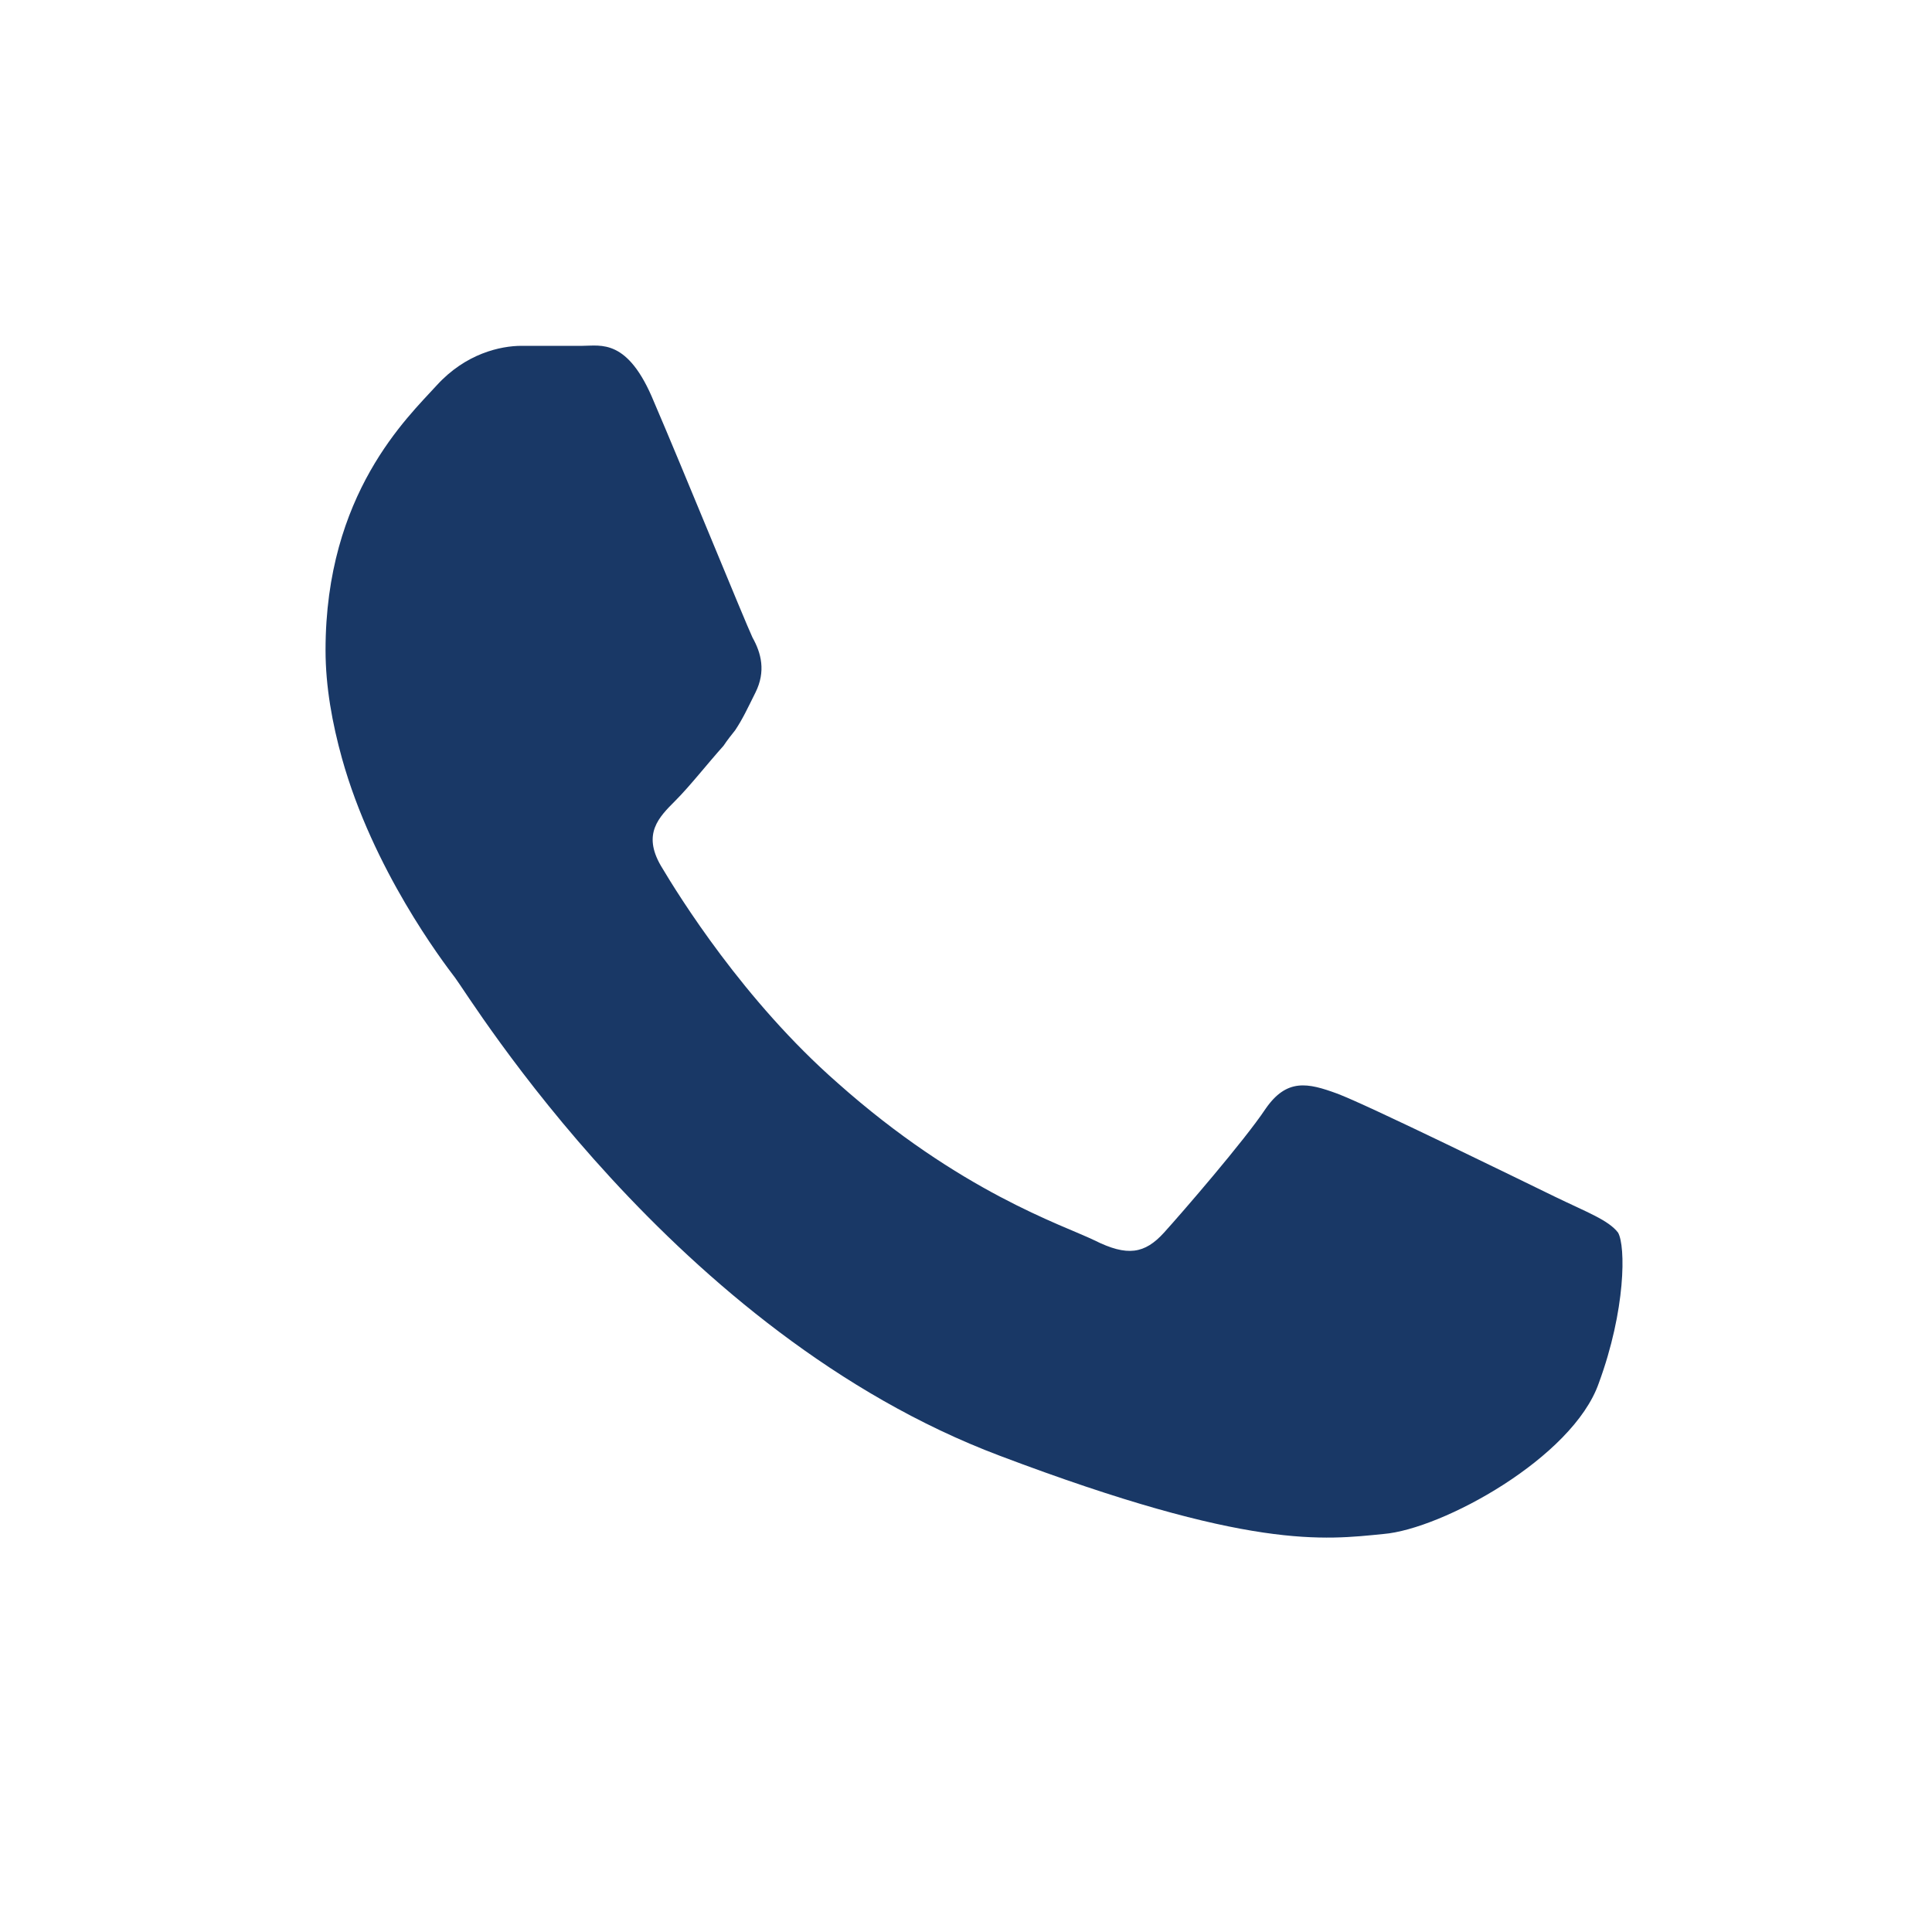 <?xml version="1.0" encoding="UTF-8"?> <svg xmlns="http://www.w3.org/2000/svg" xmlns:xlink="http://www.w3.org/1999/xlink" version="1.1" id="Capa_1" x="0px" y="0px" viewBox="0 0 20 20" style="enable-background:new 0 0 20 20;" xml:space="preserve"> <style type="text/css"> .st0{fill-rule:evenodd;clip-rule:evenodd;fill:#193866;} </style> <g id="XMLID_00000003071749699302410690000016952424083276985234_"> <path id="XMLID_00000066508800930103454530000003325983776556772531_" class="st0" d="M16.1,12.39c-0.33-0.16-1.96-0.96-2.26-1.07 c-0.3-0.11-0.52-0.16-0.74,0.16c-0.22,0.33-0.86,1.07-1.05,1.28c-0.2,0.22-0.38,0.25-0.72,0.08c-0.33-0.16-1.39-0.5-2.66-1.63 C7.7,10.36,7.03,9.28,6.84,8.96c-0.19-0.33-0.02-0.5,0.15-0.67c0.15-0.15,0.33-0.38,0.5-0.57c0.04-0.06,0.08-0.11,0.12-0.16 c0.08-0.12,0.13-0.23,0.21-0.39c0.11-0.22,0.06-0.41-0.03-0.57C7.71,6.43,7.05,4.81,6.77,4.16C6.5,3.5,6.22,3.58,6.03,3.58 c-0.19,0-0.41,0-0.63,0c-0.22,0-0.58,0.08-0.88,0.41c-0.3,0.33-1.15,1.12-1.15,2.74c0,0.38,0.07,0.76,0.17,1.12 C3.86,9,4.58,9.95,4.71,10.12c0.16,0.21,2.27,3.68,5.64,4.95c2.59,0.98,3.36,0.87,3.97,0.81c0.61-0.05,1.96-0.79,2.23-1.56 c0.28-0.76,0.28-1.42,0.2-1.56C16.65,12.63,16.43,12.55,16.1,12.39z"></path> </g> </svg> 